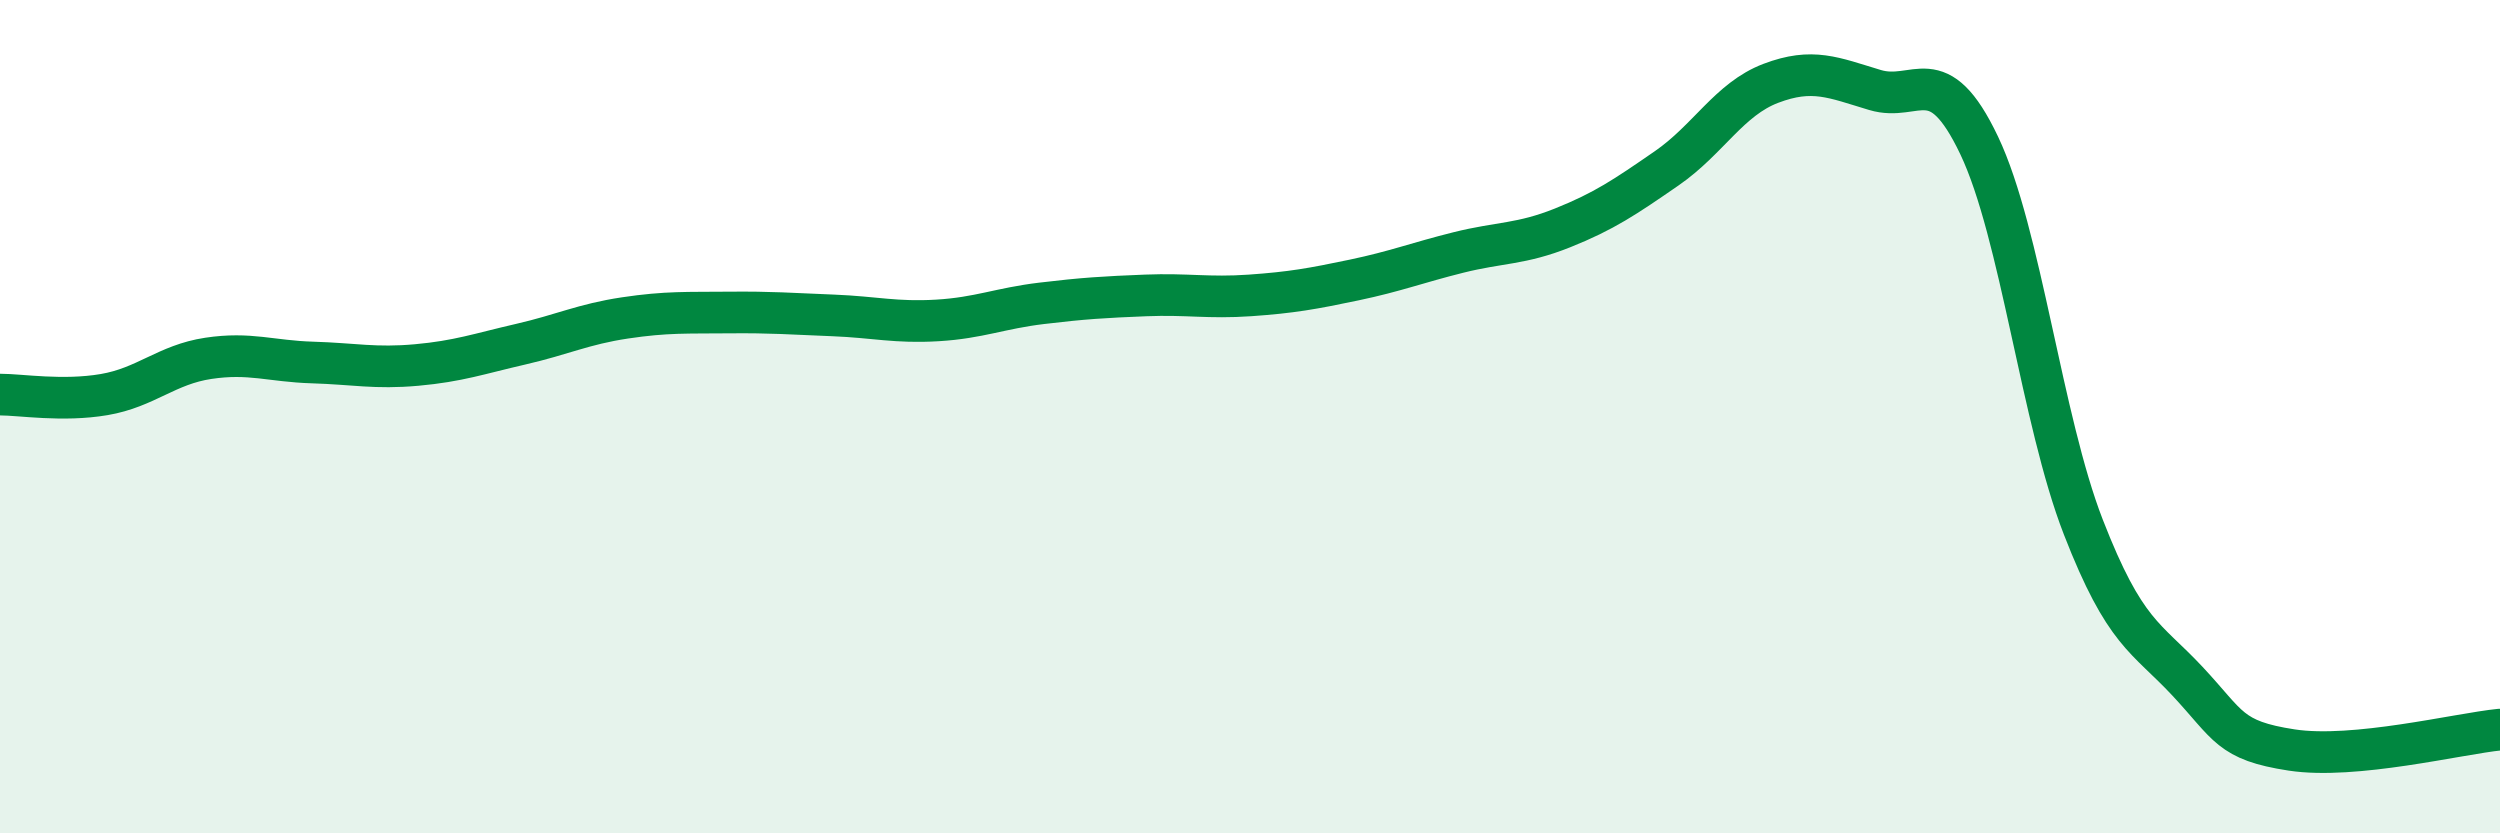 
    <svg width="60" height="20" viewBox="0 0 60 20" xmlns="http://www.w3.org/2000/svg">
      <path
        d="M 0,9.47 C 0.5,9.47 1.5,9.64 2.5,9.47 C 3.5,9.3 4,8.75 5,8.6 C 6,8.45 6.5,8.67 7.5,8.7 C 8.5,8.73 9,8.85 10,8.76 C 11,8.67 11.5,8.49 12.5,8.26 C 13.5,8.03 14,7.78 15,7.63 C 16,7.48 16.5,7.51 17.5,7.5 C 18.5,7.49 19,7.53 20,7.57 C 21,7.61 21.5,7.75 22.5,7.69 C 23.5,7.63 24,7.4 25,7.28 C 26,7.16 26.5,7.13 27.5,7.09 C 28.5,7.05 29,7.16 30,7.09 C 31,7.02 31.5,6.93 32.5,6.72 C 33.5,6.51 34,6.31 35,6.06 C 36,5.81 36.5,5.87 37.5,5.47 C 38.5,5.07 39,4.73 40,4.04 C 41,3.35 41.5,2.38 42.5,2 C 43.5,1.62 44,1.86 45,2.16 C 46,2.46 46.5,1.39 47.5,3.49 C 48.5,5.59 49,10.08 50,12.65 C 51,15.22 51.5,15.28 52.5,16.35 C 53.5,17.42 53.5,17.77 55,18 C 56.5,18.23 59,17.61 60,17.51L60 20L0 20Z"
        fill="#008740"
        opacity="0.1"
        stroke-linecap="round"
        stroke-linejoin="round"
      />
      <path
        d="M 0,9.47 C 0.5,9.47 1.5,9.64 2.5,9.47 C 3.5,9.3 4,8.75 5,8.6 C 6,8.45 6.5,8.67 7.5,8.7 C 8.5,8.73 9,8.85 10,8.76 C 11,8.67 11.5,8.49 12.5,8.26 C 13.5,8.03 14,7.78 15,7.63 C 16,7.48 16.5,7.51 17.5,7.5 C 18.5,7.49 19,7.53 20,7.57 C 21,7.61 21.5,7.75 22.5,7.69 C 23.5,7.63 24,7.4 25,7.28 C 26,7.16 26.5,7.13 27.5,7.09 C 28.5,7.05 29,7.16 30,7.09 C 31,7.02 31.5,6.93 32.5,6.72 C 33.5,6.51 34,6.31 35,6.06 C 36,5.81 36.5,5.87 37.5,5.47 C 38.5,5.07 39,4.73 40,4.04 C 41,3.35 41.5,2.38 42.5,2 C 43.5,1.62 44,1.86 45,2.16 C 46,2.46 46.5,1.39 47.5,3.49 C 48.5,5.59 49,10.08 50,12.65 C 51,15.22 51.5,15.28 52.5,16.35 C 53.5,17.42 53.5,17.77 55,18 C 56.5,18.23 59,17.61 60,17.51"
        stroke="#008740"
        stroke-width="1"
        fill="none"
        stroke-linecap="round"
        stroke-linejoin="round"
      />
    </svg>
  